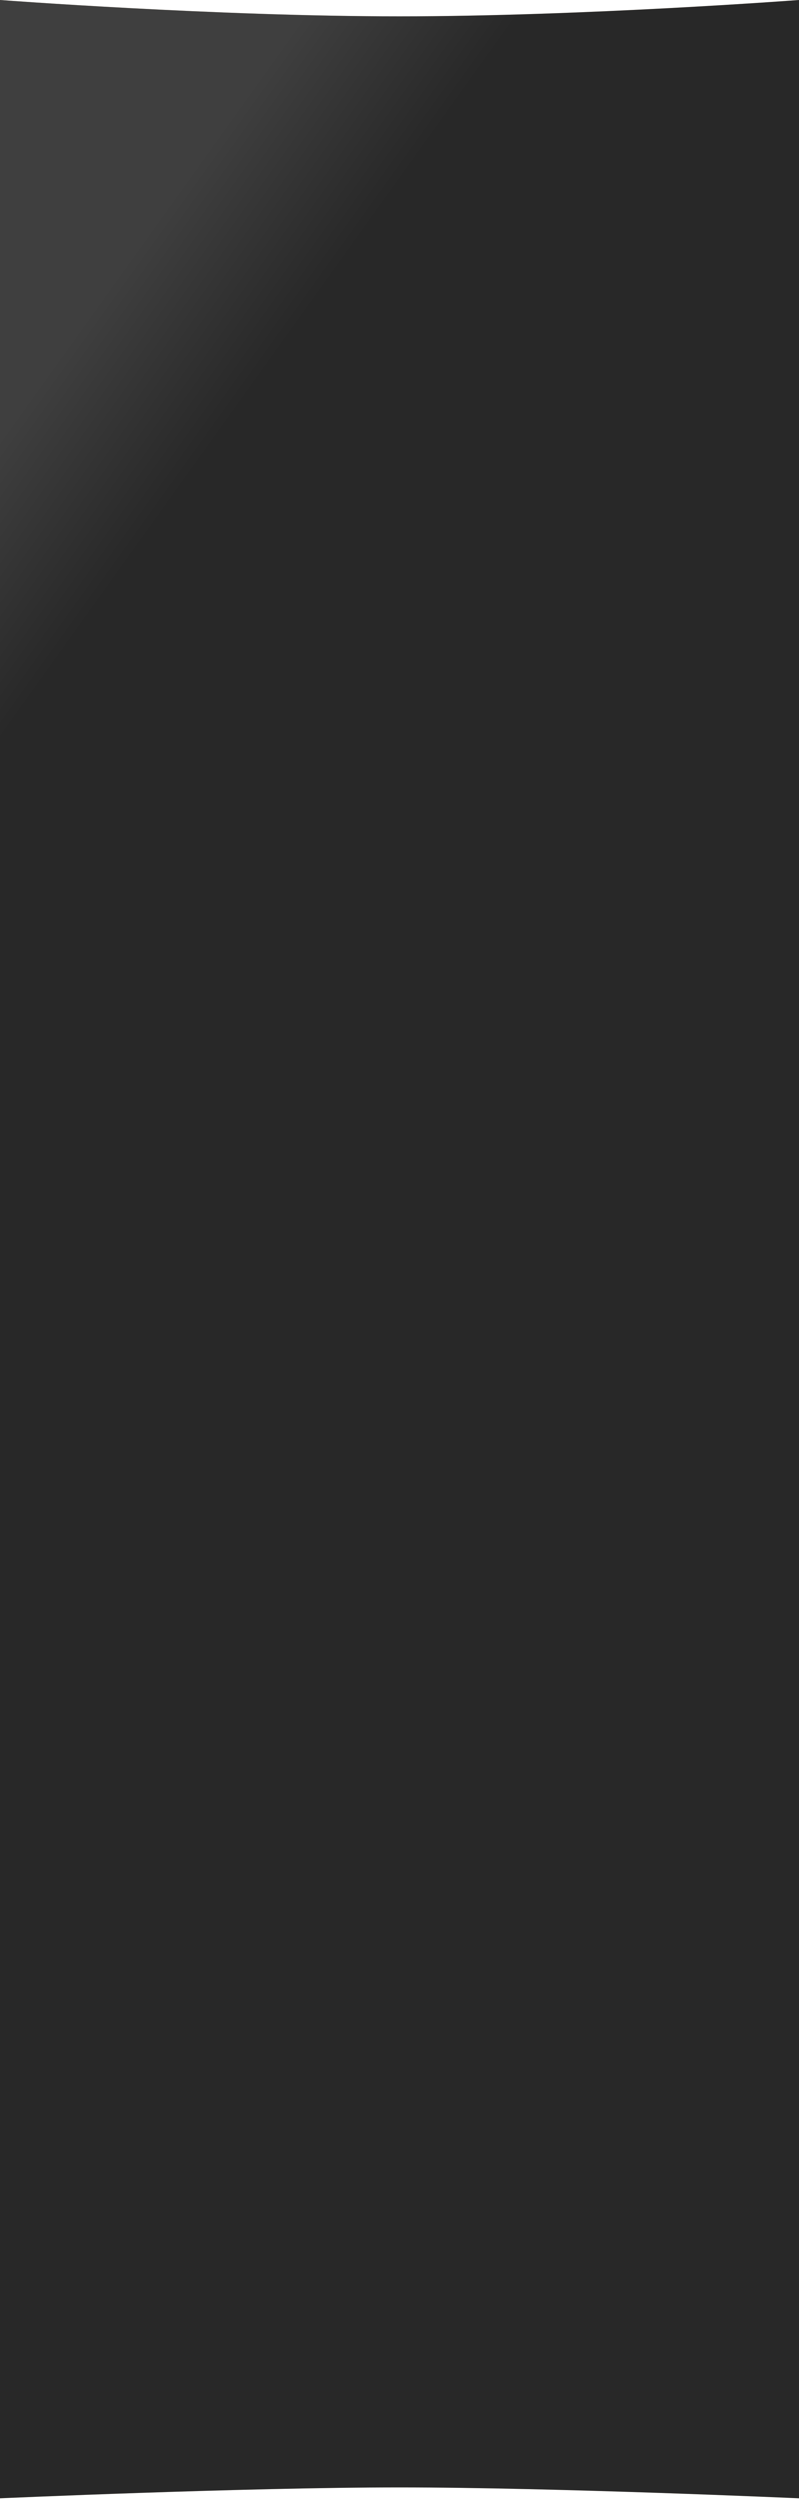 <?xml version="1.0" encoding="UTF-8"?> <svg xmlns="http://www.w3.org/2000/svg" width="480" height="1501" viewBox="0 0 480 1501" fill="none"> <path d="M0 0C0 0 129.775 9.816 240 9.816C350.225 9.816 480 0 480 0V1500.04C480 1500.04 333.804 1493.5 240 1493.5C146.196 1493.5 0 1500.04 0 1500.04L0 0Z" fill="url(#paint0_linear_204_947)"></path> <path d="M0 0C0 0 129.775 9.816 240 9.816C350.225 9.816 480 0 480 0V1500.04C480 1500.04 333.804 1493.5 240 1493.5C146.196 1493.5 0 1500.04 0 1500.04L0 0Z" fill="url(#paint1_linear_204_947)"></path> <defs> <linearGradient id="paint0_linear_204_947" x1="279.919" y1="-121.449" x2="377.097" y2="78.796" gradientUnits="userSpaceOnUse"> <stop stop-color="#D2BC96"></stop> <stop offset="0.505" stop-color="#E6D1AC"></stop> <stop offset="1" stop-color="#EFDCBB"></stop> </linearGradient> <linearGradient id="paint1_linear_204_947" x1="143.127" y1="-129.956" x2="321.002" y2="-2.578" gradientUnits="userSpaceOnUse"> <stop stop-color="#3F3F3F"></stop> <stop offset="0.513" stop-color="#3F3F3F"></stop> <stop offset="1" stop-color="#282828"></stop> </linearGradient> </defs> </svg> 